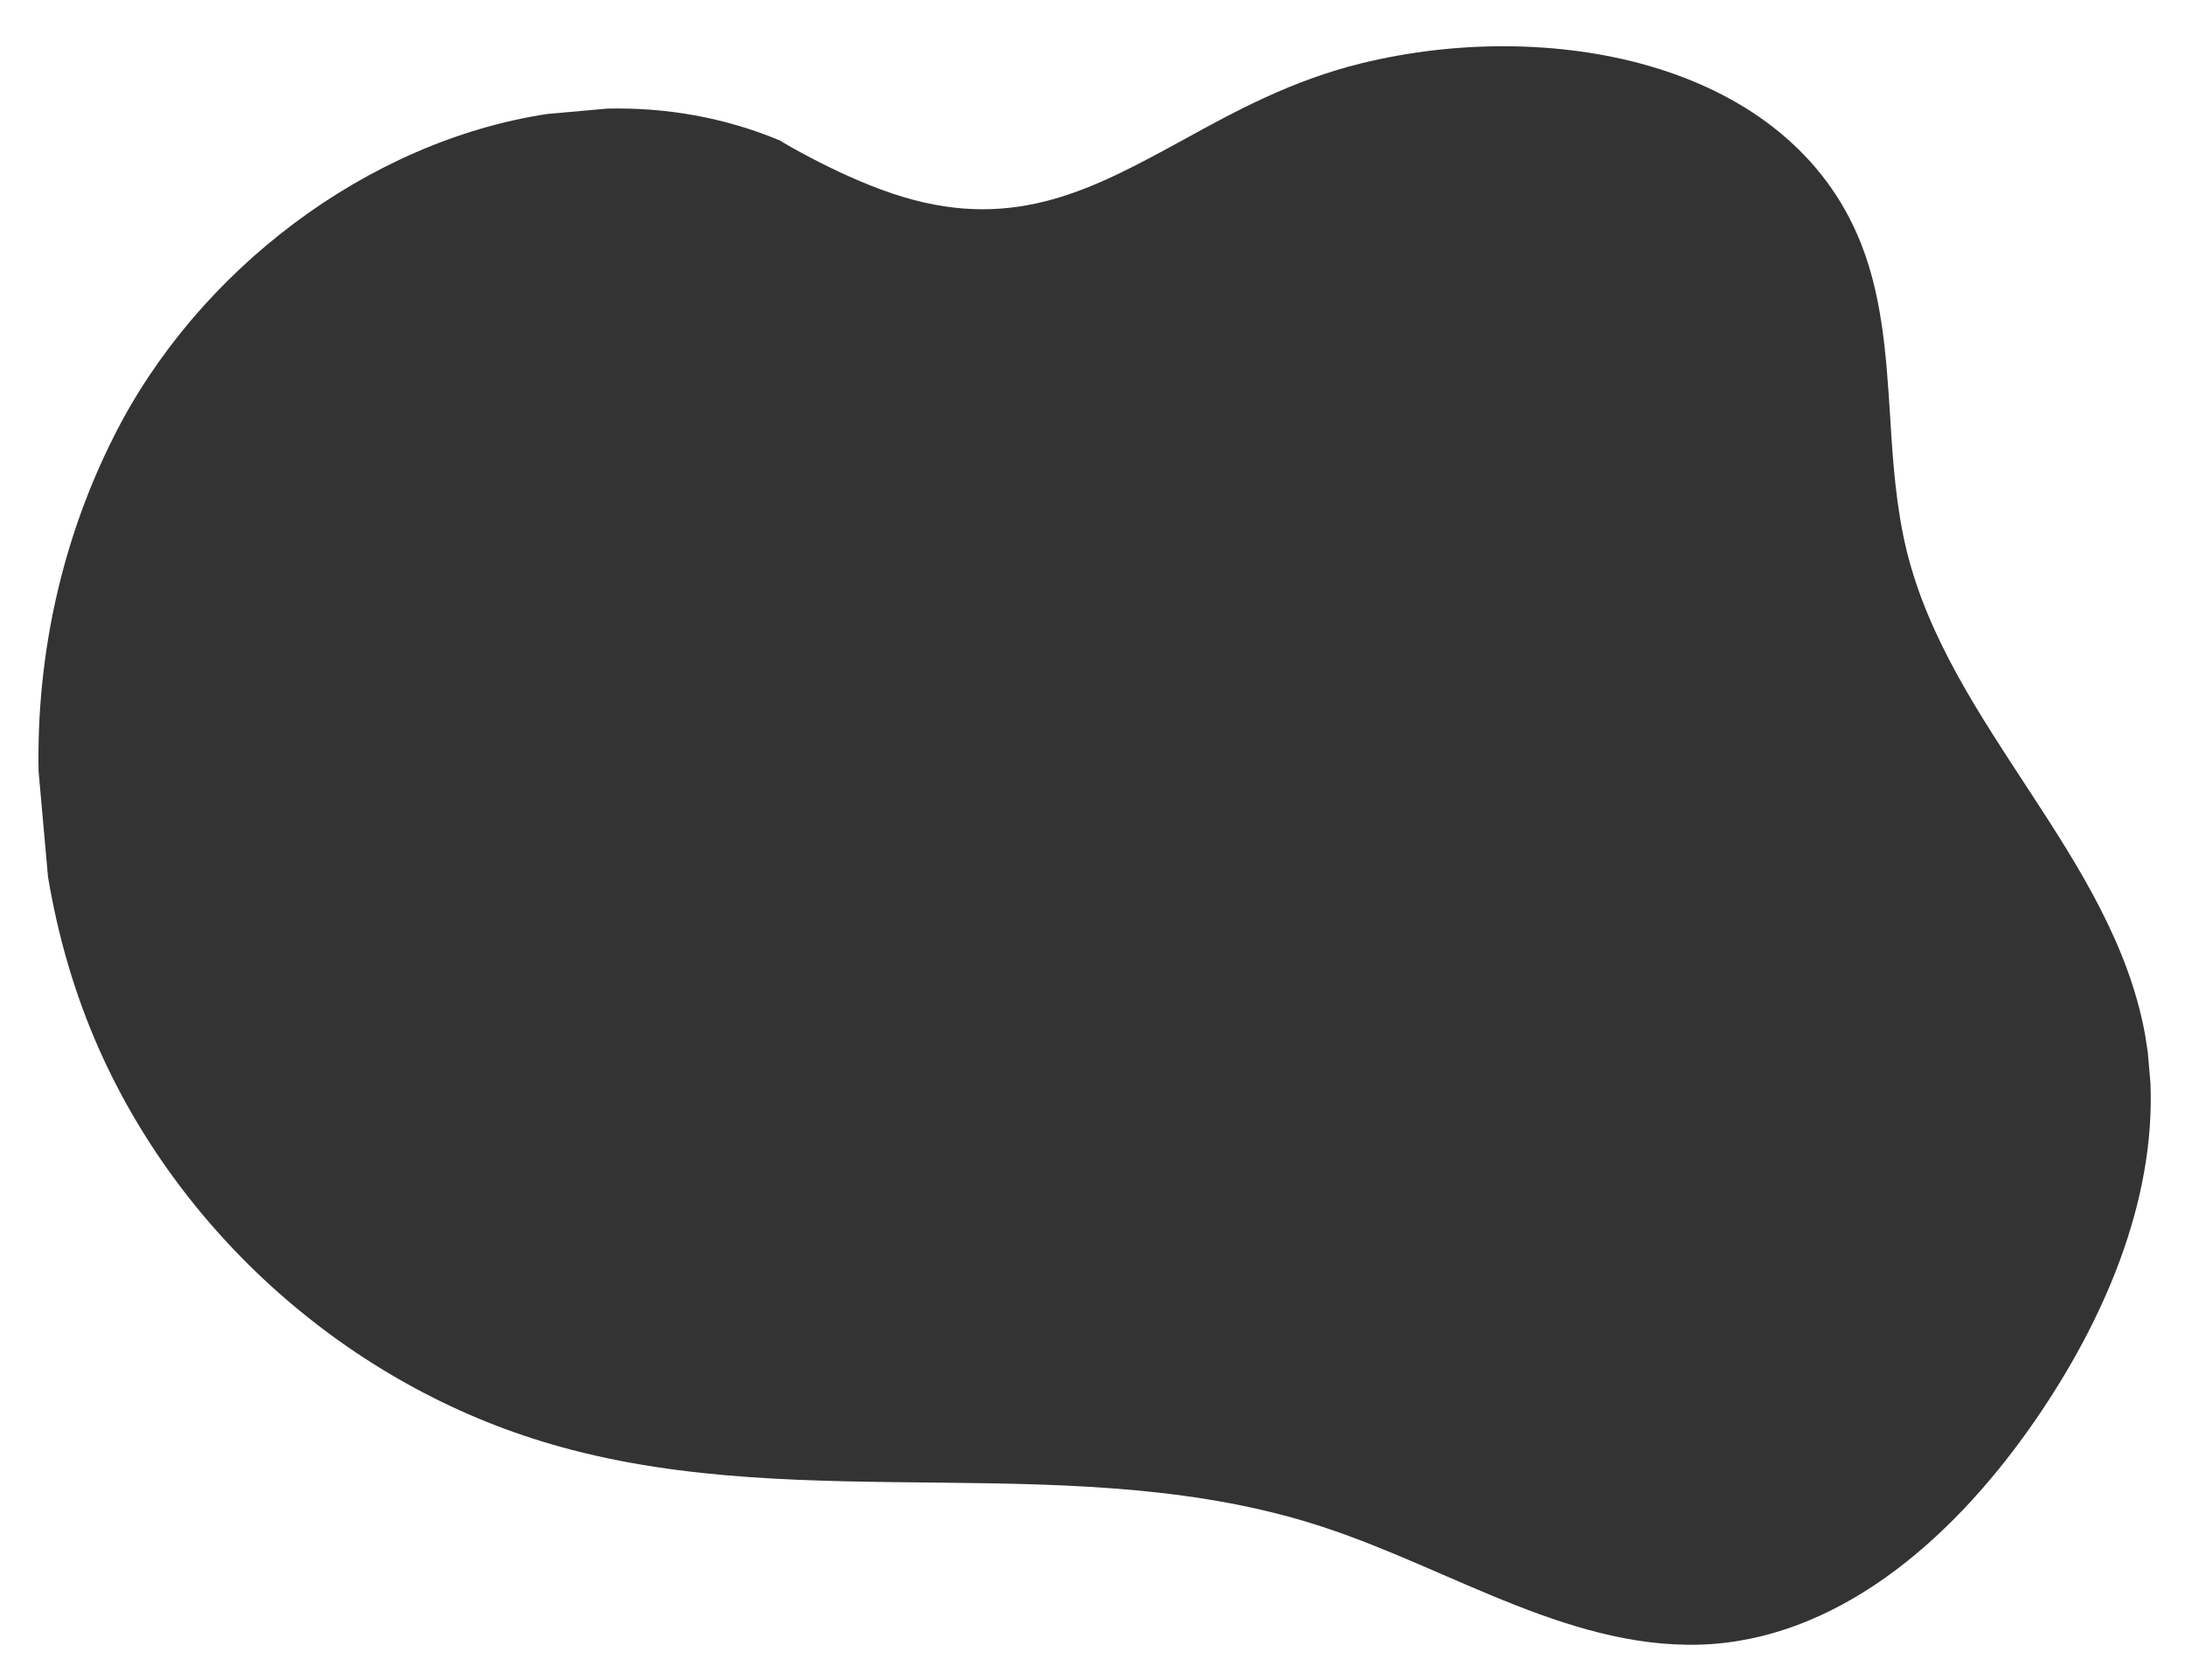 <?xml version="1.0" encoding="utf-8"?>
<!-- Generator: Adobe Illustrator 21.1.0, SVG Export Plug-In . SVG Version: 6.00 Build 0)  -->
<svg version="1.1" id="Layer_1" xmlns="http://www.w3.org/2000/svg" xmlns:xlink="http://www.w3.org/1999/xlink" x="0px" y="0px"
	 viewBox="0 0 486.9 374.4" enable-background="new 0 0 486.9 374.4" xml:space="preserve">
<rect x="0" y="0" width="486.9" height="374.4" fill="#333333" stroke="none"/>
<path fill-rule="evenodd" clip-rule="evenodd" fill="#FFFFFF" d="M0,0v374.4h486.9V0H0z M453.5,316.5
	c-17.1,24.8-41.8,47.5-71.8,49.8c-30.5,2.2-57.9-16.6-87-26.1c-54.2-17.8-114.6-2.5-169.7-17.8C79.8,310,41,276.5,22,233.6
	c-5.4-12.2-9.1-25.1-11.3-38.2l-2.1-23.5c-0.5-25.7,5.1-51.5,16.7-74.5c18.6-37.2,56.6-65.9,96.6-72l13.4-1.2
	c13-0.3,26,1.9,38.5,7.1c0,0.1,14.4,8.7,27.5,12.6c25.3,7.6,42.7-2,62.3-12.7c11.8-6.5,24.3-13.3,39.8-17.1
	c41.1-10.1,93.3-0.9,110.4,38c5.6,12.7,6.5,26.7,7.4,40.8c0.6,10,1.3,19.9,3.6,29.5c9.5,39.3,45.9,68.2,53.2,108.1
	c0.2,1.3,0.4,2.6,0.6,3.9l0.6,6.9C480.3,267.8,468.8,294.3,453.5,316.5z"/>
</svg>
